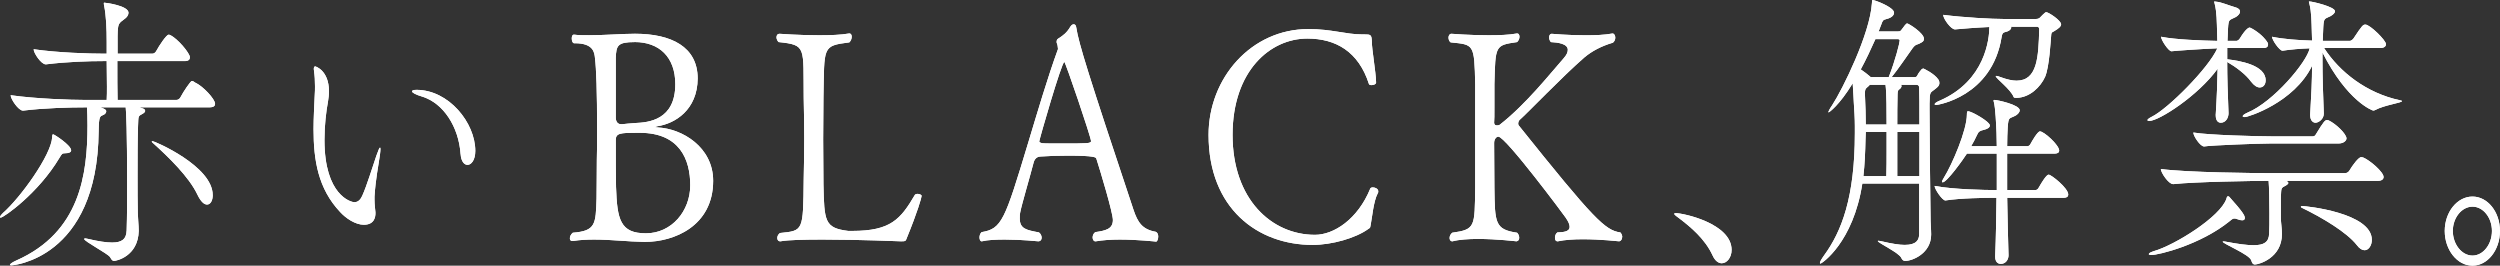 <?xml version="1.0" encoding="UTF-8"?><svg id="_レイヤー_1" xmlns="http://www.w3.org/2000/svg" viewBox="0 0 927.29 98.53"><rect x="0" y="0" width="927.29" height="98.53" fill="#333333" stroke="none"/><defs><style>.cls-1{fill:#fff;}</style></defs><path class="cls-1" d="m26.39,55.75c0,.66-.7,1.1-2.29,1.1-1.06,0-1.14.22-2.02,1.65C14.25,71.7,1.32,80.72.26,80.72c-.18,0-.26,0-.26-.22s.35-.77,1.14-1.54c6.42-5.61,17.86-21.44,18.21-28.04,0-1.1.26-1.1.35-1.1.44,0,6.69,4.07,6.69,5.94Zm53.4-17.27c0,.66-.44,1.32-1.94,1.32h-26.21l1.06.33c.79.22,1.14.55,1.14.99,0,.33-.26.66-.79.99-1.94,1.1-1.67.66-1.85,4.73-.18,5.06-.18,11.88-.18,18.26,0,5.17,0,10.23.09,13.86,0,1.32.35,4.73.35,6.71-.26,9.57-8.53,11.11-9.15,11.11-.79,0-1.06-.77-1.5-1.43-.88-1.32-9.59-5.83-9.59-6.71,0-.11.09-.22.35-.22s.62.11,1.23.22c3.69.88,6.6,1.32,8.8,1.32,3.52,0,5.28-1.21,5.37-4.51.18-5.39.18-11.44.18-17.37,0-19.02-.35-26.72-.53-28.26h-9.41c.62.22,2.2.66,2.2,1.43,0,.55-.44,1.1-.97,1.32-1.32.66-1.76.11-1.85,6.16-.44,47.62-32.37,49.71-32.37,49.71-.35,0-.53-.11-.53-.22,0-.33.97-.99,2.46-1.65,23.49-10.45,26.3-31.78,26.3-50.15,0-2.53-.09-5.5-.18-6.6h-1.06c-4.93,0-14.78.22-22.61,1.21h-.09c-1.67,0-4.57-4.29-4.57-5.72,9.06,1.32,22.52,1.76,27.62,1.76h8.01c.09-1.43.09-3.19.09-4.95,0-3.41-.09-7.15-.09-9.46h-1.41c-4.93,0-13.28.22-21.11,1.21h-.09c-1.67,0-4.49-4.18-4.49-5.61,9.06,1.32,20.94,1.65,26.04,1.65h1.06v-4.29c0-4.95-.18-9.68-.97-13.64-.09-.33-.09-.55-.09-.77,0-.11,0-.22.18-.22.44,0,8.97,1.1,8.97,3.74,0,.77-.53,1.54-1.06,1.98-2.64,2.09-2.9,1.65-2.99,6.71v6.49h12.93c.53,0,1.14-.44,1.41-.99,1.06-1.98,3.78-6.05,4.57-6.05.18,0,.35,0,.53.11,2.9,1.32,7.39,6.82,7.39,8.25,0,.77-.44,1.43-1.94,1.43h-24.98c0,5.39,0,11.22.09,14.41h21.82c.62,0,1.23-.44,1.5-.99,1.14-2.2,3.78-6.05,4.22-6.05s.88.33,1.14.55c2.99,1.32,7.48,6.16,7.48,7.92Zm-.88,33.87c0,2.09-.88,3.52-2.11,3.52-1.06,0-2.29-.99-3.61-3.74-3.08-6.49-10.64-13.86-16.63-19.24-.18-.11-.26-.33-.26-.44s.09-.11.26-.11c.7,0,22.34,9.24,22.34,20.01Z"/><path class="cls-1" d="m26.39,55.75c0,.66-.7,1.1-2.29,1.1-1.06,0-1.14.22-2.02,1.65C14.25,71.7,1.32,80.72.26,80.72c-.18,0-.26,0-.26-.22s.35-.77,1.14-1.54c6.42-5.61,17.86-21.44,18.21-28.04,0-1.1.26-1.1.35-1.1.44,0,6.69,4.07,6.69,5.94Zm53.4-17.27c0,.66-.44,1.32-1.94,1.32h-26.21l1.06.33c.79.22,1.14.55,1.14.99,0,.33-.26.66-.79.99-1.94,1.1-1.67.66-1.85,4.73-.18,5.06-.18,11.88-.18,18.26,0,5.17,0,10.23.09,13.86,0,1.32.35,4.73.35,6.71-.26,9.57-8.53,11.11-9.15,11.11-.79,0-1.06-.77-1.5-1.43-.88-1.32-9.59-5.83-9.59-6.71,0-.11.09-.22.35-.22s.62.11,1.23.22c3.69.88,6.6,1.32,8.8,1.32,3.52,0,5.28-1.21,5.37-4.51.18-5.39.18-11.44.18-17.37,0-19.02-.35-26.72-.53-28.26h-9.41c.62.22,2.2.66,2.2,1.43,0,.55-.44,1.1-.97,1.32-1.32.66-1.76.11-1.85,6.16-.44,47.62-32.37,49.71-32.37,49.71-.35,0-.53-.11-.53-.22,0-.33.97-.99,2.46-1.65,23.49-10.45,26.3-31.78,26.3-50.15,0-2.53-.09-5.5-.18-6.6h-1.06c-4.93,0-14.78.22-22.61,1.21h-.09c-1.67,0-4.57-4.29-4.57-5.72,9.06,1.32,22.52,1.76,27.62,1.76h8.01c.09-1.43.09-3.19.09-4.95,0-3.41-.09-7.15-.09-9.46h-1.41c-4.93,0-13.28.22-21.11,1.21h-.09c-1.67,0-4.49-4.18-4.49-5.61,9.06,1.32,20.94,1.65,26.04,1.65h1.06v-4.29c0-4.95-.18-9.68-.97-13.64-.09-.33-.09-.55-.09-.77,0-.11,0-.22.18-.22.44,0,8.97,1.1,8.97,3.74,0,.77-.53,1.54-1.06,1.98-2.64,2.09-2.9,1.65-2.99,6.71v6.49h12.93c.53,0,1.14-.44,1.41-.99,1.06-1.98,3.78-6.05,4.57-6.05.18,0,.35,0,.53.11,2.9,1.32,7.39,6.82,7.39,8.25,0,.77-.44,1.43-1.94,1.43h-24.98c0,5.39,0,11.22.09,14.41h21.82c.62,0,1.23-.44,1.5-.99,1.14-2.2,3.78-6.05,4.22-6.05s.88.33,1.14.55c2.99,1.32,7.48,6.16,7.48,7.92Zm-.88,33.87c0,2.09-.88,3.52-2.11,3.52-1.06,0-2.29-.99-3.61-3.74-3.08-6.49-10.64-13.86-16.63-19.24-.18-.11-.26-.33-.26-.44s.09-.11.26-.11c.7,0,22.34,9.24,22.34,20.01Z"/><path class="cls-1" d="m139.26,79.07c0,1.21-.26,4.29-4.31,4.29-3.08,0-6.6-2.31-8.8-4.73-8.18-8.69-9.85-19.24-9.85-30.68,0-4.18.26-8.47.44-12.76.09-1.1.09-2.2.09-3.19,0-2.09-.09-3.85-.35-5.61,0-.33-.09-.55-.09-.77,0-.66.18-.99.53-.99.18,0,5.1,1.54,5.1,9.24,0,1.32-.18,2.64-.35,3.74-.7,3.74-1.32,8.91-1.32,14.3,0,20.67,9.94,23.09,11.08,23.09,1.41,0,2.29-.99,2.9-2.31,1.76-3.85,3.78-10.67,5.28-14.96.79-2.2,1.14-2.97,1.32-2.97s.18.22.18.66c0,.88-.26,2.53-.35,3.08-.35,2.75-1.41,7.59-1.85,14.41v1.21c0,1.98.26,3.19.35,4.62v.33Zm31.58-21.88c-.7-10.23-6.42-18.91-14.16-21.33-2.64-.77-3.87-1.54-3.87-1.98,0-.33.62-.55,1.67-.55,11.96,0,21.82,12.21,21.82,22.65,0,3.41-1.5,5.17-2.9,5.17-1.23,0-2.37-1.32-2.55-3.96Z"/><path class="cls-1" d="m139.26,79.07c0,1.21-.26,4.29-4.31,4.29-3.08,0-6.6-2.31-8.8-4.73-8.18-8.69-9.85-19.24-9.85-30.68,0-4.18.26-8.47.44-12.76.09-1.1.09-2.2.09-3.19,0-2.09-.09-3.85-.35-5.61,0-.33-.09-.55-.09-.77,0-.66.18-.99.53-.99.18,0,5.1,1.54,5.1,9.24,0,1.32-.18,2.64-.35,3.74-.7,3.74-1.32,8.91-1.32,14.3,0,20.67,9.94,23.09,11.08,23.09,1.41,0,2.29-.99,2.9-2.31,1.76-3.85,3.78-10.67,5.28-14.96.79-2.2,1.14-2.97,1.32-2.97s.18.22.18.66c0,.88-.26,2.53-.35,3.08-.35,2.75-1.41,7.59-1.85,14.41v1.21c0,1.98.26,3.19.35,4.62v.33Zm31.58-21.88c-.7-10.23-6.42-18.91-14.16-21.33-2.64-.77-3.87-1.54-3.87-1.98,0-.33.62-.55,1.67-.55,11.96,0,21.82,12.21,21.82,22.65,0,3.41-1.5,5.17-2.9,5.17-1.23,0-2.37-1.32-2.55-3.96Z"/><path class="cls-1" d="m239.39,89.73h-.3c-6.33-.11-12.47-.88-18.71-.88-2.57,0-5.25.11-7.92.55h-.2c-.59,0-.89-.44-.89-.99,0-.66.3-1.43,1.09-2.09,8.51-.66,8.51-3.19,8.81-12.76,0-3.52.1-8.25.1-14.3.1-2.53.1-6.93.1-11.22,0-14.08-.3-22.54-.79-26.5-.2-1.98-.49-5.5-7.42-5.5h-.3c-.59,0-.89-.88-.89-1.76,0-.77.2-1.43.79-1.43h.1c1.58.22,3.46.22,5.54.22,5.74,0,12.47-.55,17.02-.55,13.46,0,23.26,4.84,23.26,16.61-.1,11.66-8.41,16.71-14.95,17.7-.4.11-.79.22-.79.33,0,0,.2.11.89.11,9.2.44,20.59,7.37,20.59,19.79,0,16.93-14.75,22.65-25.14,22.65Zm-3.96-74.12c-6.43,0-6.83,1.32-7.03,5.83v22.21c0,.44.1,2.42,1.98,2.42h.4c.99-.11,3.07-.33,4.95-.44,4.65-.22,14.75-.99,14.75-14.41,0-10.12-6.04-15.62-15.04-15.62Zm1.88,33.65h-1.19c-5.94,0-7.72.11-7.72,2.64,0,6.16,0,14.19.1,17.49.4,12.1,1.58,17.15,11.09,17.15s16.43-8.25,16.43-17.82-3.96-19.46-18.71-19.46Z"/><path class="cls-1" d="m239.39,89.73h-.3c-6.33-.11-12.47-.88-18.71-.88-2.57,0-5.25.11-7.92.55h-.2c-.59,0-.89-.44-.89-.99,0-.66.3-1.43,1.09-2.09,8.51-.66,8.51-3.19,8.81-12.76,0-3.52.1-8.25.1-14.3.1-2.53.1-6.93.1-11.22,0-14.08-.3-22.54-.79-26.5-.2-1.98-.49-5.5-7.42-5.5h-.3c-.59,0-.89-.88-.89-1.76,0-.77.2-1.43.79-1.43h.1c1.58.22,3.46.22,5.54.22,5.74,0,12.47-.55,17.02-.55,13.46,0,23.26,4.84,23.26,16.61-.1,11.66-8.41,16.71-14.95,17.7-.4.11-.79.22-.79.33,0,0,.2.11.89.11,9.2.44,20.59,7.37,20.59,19.79,0,16.93-14.75,22.65-25.14,22.65Zm-3.96-74.12c-6.43,0-6.83,1.32-7.03,5.83v22.21c0,.44.1,2.42,1.98,2.42h.4c.99-.11,3.07-.33,4.95-.44,4.65-.22,14.75-.99,14.75-14.41,0-10.12-6.04-15.62-15.04-15.62Zm1.88,33.65h-1.19c-5.94,0-7.72.11-7.72,2.64,0,6.16,0,14.19.1,17.49.4,12.1,1.58,17.15,11.09,17.15s16.43-8.25,16.43-17.82-3.96-19.46-18.71-19.46Z"/><path class="cls-1" d="m336.31,88.41c-.4.99-.4,1.1-2.08,1.1-.1,0-15.84-.66-29-.66-6.63,0-12.67.11-15.74.66h-.2c-.59,0-.99-.55-.99-1.21s.3-1.32.99-1.87c8.71-.88,8.61-.66,8.81-19.9.1-4.95.2-10.01.2-15.07s-.1-10.34-.2-15.29c-.2-18.8,1.09-19.46-9.3-20.56-.49-.44-.79-1.21-.79-1.76,0-.77.4-1.32,1.09-1.32,0,0,7.22.55,14.65.55,4.06,0,8.12-.11,11.18-.66h.2c.49,0,.79.55.79,1.21s-.3,1.54-.89,2.09c-10.19,1.32-9.2,1.54-9.6,20.45,0,4.18-.1,9.79-.1,15.5s.1,11.66.1,16.61c.3,13.86.4,16.28,9.2,17.38h1.48c14.25,0,17.91-4.29,23.26-13.42.2-.22.49-.33.89-.33.79,0,1.58.33,1.58.77,0,.55-1.48,5.83-5.54,15.73Z"/><path class="cls-1" d="m336.31,88.41c-.4.99-.4,1.1-2.08,1.1-.1,0-15.84-.66-29-.66-6.63,0-12.67.11-15.74.66h-.2c-.59,0-.99-.55-.99-1.21s.3-1.32.99-1.87c8.71-.88,8.61-.66,8.81-19.9.1-4.95.2-10.01.2-15.07s-.1-10.34-.2-15.29c-.2-18.8,1.09-19.46-9.3-20.56-.49-.44-.79-1.21-.79-1.76,0-.77.4-1.32,1.09-1.32,0,0,7.22.55,14.65.55,4.06,0,8.12-.11,11.18-.66h.2c.49,0,.79.55.79,1.21s-.3,1.54-.89,2.09c-10.19,1.32-9.2,1.54-9.6,20.45,0,4.18-.1,9.79-.1,15.5s.1,11.66.1,16.61c.3,13.86.4,16.28,9.2,17.38h1.48c14.25,0,17.91-4.29,23.26-13.42.2-.22.49-.33.89-.33.79,0,1.58.33,1.58.77,0,.55-1.48,5.83-5.54,15.73Z"/><path class="cls-1" d="m415.27,88.85c-3.17,0-6.33.22-8.81.66h-.2c-.59,0-.99-.66-.99-1.43,0-.66.3-1.54.99-1.98,3.76-.55,6.53-1.1,6.53-4.51,0-2.64-4.55-17.81-6.14-22.76-.1-.44-.59-1.1-10.49-1.1-3.56,0-7.22.11-10.29.33-.59,0-1.98.33-2.47,2.2-1.39,5.39-4.35,15.28-4.95,18.36-.2.88-.2,1.65-.2,2.42,0,3.85,2.47,4.29,7.13,5.17.69.55.99,1.32.99,1.98,0,.77-.49,1.32-1.19,1.32-.1,0-6.33-.66-12.47-.66-3.07,0-6.24.11-8.51.66h-.1c-.49,0-.79-.66-.79-1.43,0-.66.2-1.43.79-1.98,7.52-1.21,8.61-4.51,17.22-32.99,3.46-11.44,7.23-24.3,11.09-34.86v-.22c0-.55-.2-1.65-.4-1.98,0,0-.1-.22-.1-.44,0-.44.1-.99.49-1.21,1.88-1.21,3.27-2.2,4.55-4.4.4-.66.89-.99,1.29-.99.49,0,.89.33.99,1.32.89,5.72,4.26,16.71,21.18,67.41,1.58,4.73,3.27,7.37,8.31,8.25.69.33.89,1.1.89,1.76,0,.99-.4,1.87-.79,1.87,0,0-6.83-.77-13.56-.77Zm-20.49-65.87c-.99,0-9.3,28.81-9.3,29.47,0,.44.79.55.99.66.89.11,3.96.11,7.32.11,9.5,0,10.89,0,10.89-.88,0-1.43-9.5-29.36-9.9-29.36Z"/><path class="cls-1" d="m415.27,88.85c-3.17,0-6.33.22-8.81.66h-.2c-.59,0-.99-.66-.99-1.43,0-.66.3-1.54.99-1.98,3.76-.55,6.53-1.1,6.53-4.51,0-2.64-4.55-17.81-6.14-22.76-.1-.44-.59-1.1-10.49-1.1-3.56,0-7.22.11-10.29.33-.59,0-1.98.33-2.47,2.2-1.39,5.39-4.35,15.28-4.95,18.36-.2.88-.2,1.65-.2,2.42,0,3.85,2.47,4.29,7.13,5.17.69.55.99,1.32.99,1.98,0,.77-.49,1.32-1.19,1.32-.1,0-6.33-.66-12.47-.66-3.07,0-6.24.11-8.51.66h-.1c-.49,0-.79-.66-.79-1.43,0-.66.2-1.43.79-1.98,7.52-1.21,8.61-4.51,17.22-32.99,3.46-11.44,7.23-24.3,11.09-34.86v-.22c0-.55-.2-1.65-.4-1.98,0,0-.1-.22-.1-.44,0-.44.1-.99.49-1.21,1.88-1.21,3.27-2.2,4.55-4.4.4-.66.89-.99,1.29-.99.49,0,.89.33.99,1.32.89,5.72,4.26,16.71,21.18,67.41,1.58,4.73,3.27,7.37,8.31,8.25.69.33.89,1.1.89,1.76,0,.99-.4,1.87-.79,1.87,0,0-6.83-.77-13.56-.77Zm-20.49-65.87c-.99,0-9.3,28.81-9.3,29.47,0,.44.79.55.99.66.89.11,3.96.11,7.32.11,9.5,0,10.89,0,10.89-.88,0-1.43-9.5-29.36-9.9-29.36Z"/><path class="cls-1" d="m508.45,83.14c-.3,1.54-.1,1.21-.89,1.76-4.65,3.41-13.56,5.94-20.69,5.94-20.39,0-38.6-13.53-38.6-40.8,0-21.11,15.84-39.26,37.02-39.26,8.71,0,13.86,1.98,19.89,1.98h.89c2.38,0,2.67.11,2.77,2.64,0,3.08,1.48,11.11,1.58,15.18,0,.66-.99.99-1.68.99-.49,0-.89-.11-.99-.44-3.86-11.99-12.27-16.83-22.86-16.83-13.66,0-27.71,11.88-27.71,35.74s14.45,37.06,30.58,37.06c6.93,0,15.84-5.72,20.49-17.15.1-.33.59-.44.99-.44.89,0,1.98.55,1.98,1.43,0,.22,0,.55-.2.77-1.58,2.97-2.08,9.02-2.57,11.44Z"/><path class="cls-1" d="m508.45,83.14c-.3,1.54-.1,1.21-.89,1.76-4.65,3.41-13.56,5.94-20.69,5.94-20.39,0-38.6-13.53-38.6-40.8,0-21.11,15.84-39.26,37.02-39.26,8.71,0,13.86,1.98,19.89,1.98h.89c2.38,0,2.67.11,2.77,2.64,0,3.08,1.48,11.11,1.58,15.18,0,.66-.99.99-1.68.99-.49,0-.89-.11-.99-.44-3.86-11.99-12.27-16.83-22.86-16.83-13.66,0-27.71,11.88-27.71,35.74s14.45,37.06,30.58,37.06c6.93,0,15.84-5.72,20.49-17.15.1-.33.59-.44.99-.44.89,0,1.98.55,1.98,1.43,0,.22,0,.55-.2.77-1.58,2.97-2.08,9.02-2.57,11.44Z"/><path class="cls-1" d="m601.7,87.86c0,.88-.49,1.54-1.09,1.65-.1,0-6.83-.77-13.56-.77-3.37,0-6.73.22-9.2.77h-.2c-.59,0-.89-.55-.89-1.32s.3-1.54.89-1.98c1.88-.11,4.55-.11,4.55-2.09,0-.77-.4-1.87-1.48-3.41-.4-.66-22.27-30.02-24.94-30.02-.89,0-1.58,1.1-1.58,2.31,0,.22.1,11.55.1,16.71.2,12.87.1,15.4,8.41,16.61.59.55.79,1.32.79,1.87,0,.66-.3,1.21-.99,1.32-.1,0-7.22-.88-14.25-.88-3.56,0-7.03.22-9.5.88h-.2c-.49,0-.89-.55-.89-1.21s.3-1.43.99-1.98c8.61-1.21,8.31-2.2,8.51-16.61V31.34c-.3-15.18-.49-14.74-9.11-15.62-.59-.44-.79-1.21-.79-1.76,0-.77.4-1.43,1.09-1.43,0,0,6.73.55,13.76.55,3.76,0,7.62-.11,10.49-.66h.2c.49,0,.79.55.79,1.21s-.3,1.43-.89,1.98c-8.21,1.21-8.02,1.21-8.41,15.62v8.69c0,2.64,0,4.73-.1,5.5v.11c0,.77.49.99,1.09.99.4,0,.89-.11,1.09-.33,9.7-7.59,18.61-18.92,23.56-24.52,1.19-1.32,1.58-2.31,1.58-3.19,0-2.31-3.86-2.75-6.24-2.86-.49-.44-.69-1.21-.69-1.76,0-.66.3-1.32.99-1.32,0,0,6.04.55,12.47.55,3.56,0,7.13-.11,10-.66h.1c.59,0,.99.77.99,1.54,0,.66-.3,1.43-.89,1.87-4.16,1.21-7.72,3.08-10.49,5.39-8.02,6.93-21.38,20.89-24.05,23.2-.3.22-.59.88-.59,1.43,0,.22.1.55.2.66,27.91,34.86,32.07,38.93,37.71,39.7.49.55.69,1.21.69,1.65Z"/><path class="cls-1" d="m601.7,87.86c0,.88-.49,1.54-1.09,1.65-.1,0-6.83-.77-13.56-.77-3.37,0-6.73.22-9.2.77h-.2c-.59,0-.89-.55-.89-1.32s.3-1.54.89-1.98c1.88-.11,4.55-.11,4.55-2.09,0-.77-.4-1.87-1.48-3.41-.4-.66-22.27-30.02-24.94-30.02-.89,0-1.58,1.1-1.58,2.31,0,.22.1,11.55.1,16.71.2,12.87.1,15.4,8.41,16.61.59.55.79,1.32.79,1.87,0,.66-.3,1.21-.99,1.32-.1,0-7.22-.88-14.25-.88-3.56,0-7.03.22-9.5.88h-.2c-.49,0-.89-.55-.89-1.21s.3-1.43.99-1.98c8.61-1.21,8.31-2.2,8.51-16.61V31.34c-.3-15.18-.49-14.74-9.11-15.62-.59-.44-.79-1.21-.79-1.76,0-.77.4-1.43,1.09-1.43,0,0,6.73.55,13.76.55,3.76,0,7.62-.11,10.49-.66h.2c.49,0,.79.55.79,1.21s-.3,1.43-.89,1.98c-8.21,1.21-8.02,1.21-8.41,15.62v8.69c0,2.64,0,4.73-.1,5.5v.11c0,.77.49.99,1.09.99.4,0,.89-.11,1.09-.33,9.7-7.59,18.61-18.92,23.56-24.52,1.19-1.32,1.58-2.31,1.58-3.19,0-2.31-3.86-2.75-6.24-2.86-.49-.44-.69-1.21-.69-1.76,0-.66.3-1.32.99-1.32,0,0,6.04.55,12.47.55,3.56,0,7.13-.11,10-.66h.1c.59,0,.99.77.99,1.54,0,.66-.3,1.43-.89,1.87-4.16,1.21-7.72,3.08-10.49,5.39-8.02,6.93-21.38,20.89-24.05,23.2-.3.22-.59.88-.59,1.43,0,.22.1.55.2.66,27.91,34.86,32.07,38.93,37.71,39.7.49.55.69,1.21.69,1.65Z"/><path class="cls-1" d="m635.25,94.79c-2.87-6.27-8.31-10.67-12.17-13.64-.99-.77-2.08-1.43-2.08-1.87,0-.11.2-.22.59-.22,2.77,0,20.69,3.85,20.69,13.64,0,2.86-1.78,4.95-3.66,4.95-1.19,0-2.47-.88-3.37-2.86Z"/><path class="cls-1" d="m635.25,94.79c-2.87-6.27-8.31-10.67-12.17-13.64-.99-.77-2.08-1.43-2.08-1.87,0-.11.2-.22.59-.22,2.77,0,20.69,3.85,20.69,13.64,0,2.86-1.78,4.95-3.66,4.95-1.19,0-2.47-.88-3.37-2.86Z"/><path class="cls-1" d="m716.3,86.99c0,7.04-7.03,9.79-9.6,9.79-.69,0-1.09-.33-1.48-1.1-.69-1.87-8.71-5.61-8.71-6.27,0-.11.1-.11.2-.11.3,0,.69.11,1.29.22,3.76.88,6.53,1.32,8.51,1.32,4.35,0,5.34-1.87,5.34-4.07v-18.69h-21.08c-3.37,21.88-15.04,29.69-15.54,29.69-.1,0-.2-.11-.2-.22,0-.44.49-1.32,1.58-2.86,6.43-8.8,11.38-21.44,11.38-45.31v-2.75c0-2.75-.2-5.72-.4-8.8,0-.66-.2-3.63-.4-6.93-4.95,8.14-8.71,10.78-8.91,10.78,0,0-.1,0-.1-.11,0-.22.4-1.1,1.39-2.53,3.96-6.05,14.05-26.61,14.75-37.83.1-.88,0-1.21.3-1.21.69,0,7.92,2.64,7.92,4.73,0,.88-.89,1.87-2.77,2.31-1.48.33-1.48.77-1.98,2.09l-.99,2.53h7.22c.79,0,.89-.11,1.39-.77.89-1.21,1.58-2.2,1.98-2.2.49,0,6.24,3.52,6.24,5.72,0,.99-.89,1.32-1.29,1.54-1.19.77-1.68.22-2.97,1.98-1.98,2.75-5.15,7.48-7.72,10.67h8.61c.4,0,.69-.11.99-.77.3-.66.99-1.54,1.48-2.09.2-.11.4-.33.69-.33,0,0,3.96,1.76,5.54,4.07.3.44.4.88.4,1.32,0,1.21-1.19,1.87-1.68,2.31-1.78,1.43-1.88.77-1.98,5.28v2.42c0,7.37.2,27.71.4,41.24,0,1.43.2,2.86.2,4.73v.22Zm-15.74-58.39c2.47-6.27,4.06-12.76,4.06-13.53,0-.33-.1-.55-.69-.55h-8.31c-1.68,3.74-3.46,7.59-5.44,11.22,1.29.88,2.57,1.87,3.46,2.64l.2.22h6.73Zm-.89,36.73c.1-3.41.1-5.94.1-9.9v-6.49h-7.72c0,.88-.1,1.76-.1,2.64-.1,4.84-.3,9.46-.79,13.75h8.51Zm.1-19.13c0-4.51,0-11.66-.4-14.74h-5.84l-.4.44c-.89.88-1.39.77-1.39,2.64v.55c.2,4.4.3,7.7.3,11.11h7.72Zm12.17,0c0-6.71,0-12.1-.1-13.86,0-.11-.1-.88-.99-.88h-5.74c.1.11.2.33.2.44,0,.44-.4.99-.79,1.21-.4.22-.69.55-.69,1.98-.1,3.74-.1,7.37-.1,11.11h8.21Zm0,2.75h-8.21v16.39h8.21v-16.39Zm33.95-39.04c.1.11.1.22.1.33,0,.55-.69,1.21-1.48,1.43-1.19.44-1.78.11-2.08,2.09-3.56,22.21-23.95,25.18-24.25,25.18-.4,0-.59-.11-.59-.33s.59-.77,1.98-1.32c16.83-7.37,18.31-22.98,18.31-27.27-4.95.22-10.49.66-12.67.88h-.1c-1.48,0-4.35-3.96-4.35-5.39,7.72.99,18.11,1.54,22.67,1.54h11.68c.99,0,1.39-.33,1.78-.77.49-.55.99-.99,1.48-1.43.2-.22.4-.33.59-.33.89,0,5.54,3.08,5.54,4.51,0,.77-.89,1.54-2.57,2.53-.69.44-.99.33-1.09,1.21-.2,2.09-.69,12.1-2.28,15.72-1.68,3.74-5.64,7.7-10.59,7.81-.49,0-.99,0-1.09-.33-1.09-2.86-6.63-6.93-6.63-7.7,0-.11.1-.11.2-.11.3,0,.79.11,1.58.44,2.38.88,4.36,1.32,5.94,1.32,7.72,0,8.12-8.69,8.41-19.13,0-.66-.49-.88-.79-.88h-9.7Zm-1.39,63.45c.1,6.93.3,14.3.49,21.33,0,1.65-1.09,3.19-2.87,3.19-1.09,0-2.08-.77-2.08-2.64v-.22c.3-7.15.4-14.63.49-21.66h-.49c-3.56,0-12.87.11-18.41.99h-.1c-1.09,0-3.96-4.18-3.96-5.39,6.83,1.32,18.9,1.54,22.67,1.54h.4v-13.53h-11.08c-1.09,1.76-7.42,10.67-9.01,10.67-.1,0-.2-.11-.2-.22,0-.33.2-.77.69-1.54,3.07-4.95,8.51-17.59,8.51-23.42,0-.88.1-1.21.4-1.21,1.29,0,8.12,3.85,8.12,5.28,0,.77-.89,1.32-2.28,1.65-1.39.33-1.88.55-2.47,1.87-.59,1.32-1.29,2.64-2.18,4.18h9.5c0-1.76-.1-3.52-.1-4.95-.1-2.53-.4-9.46-.99-11.44-.1-.22-.1-.44-.1-.55,0-.22.1-.22.4-.22.89,0,9.3,1.76,9.3,3.85,0,.66-.59,1.32-1.39,1.87-2.47,1.43-2.77.22-3.07,4.51-.1,1.87-.2,4.18-.2,6.93h7.42c.49,0,.89-.22,1.19-.77.59-1.1,2.67-4.73,3.56-4.73,1.48,0,7.13,5.06,7.13,7.15,0,.55-.4,1.1-1.88,1.1h-17.42v13.53h10.39c.59,0,.99-.33,1.29-.88,2.77-4.84,3.46-4.84,3.76-4.84.89,0,7.22,4.95,7.22,7.37,0,.66-.4,1.21-1.88,1.21h-20.78Z"/><path class="cls-1" d="m716.3,86.99c0,7.04-7.03,9.79-9.6,9.79-.69,0-1.09-.33-1.48-1.1-.69-1.87-8.71-5.61-8.71-6.27,0-.11.1-.11.2-.11.3,0,.69.11,1.29.22,3.76.88,6.53,1.32,8.51,1.32,4.35,0,5.34-1.87,5.34-4.07v-18.69h-21.08c-3.37,21.88-15.04,29.69-15.54,29.69-.1,0-.2-.11-.2-.22,0-.44.49-1.32,1.58-2.86,6.43-8.8,11.38-21.44,11.38-45.31v-2.75c0-2.75-.2-5.72-.4-8.8,0-.66-.2-3.63-.4-6.93-4.95,8.14-8.71,10.78-8.91,10.78,0,0-.1,0-.1-.11,0-.22.4-1.1,1.39-2.53,3.96-6.05,14.05-26.61,14.75-37.83.1-.88,0-1.21.3-1.21.69,0,7.92,2.64,7.92,4.73,0,.88-.89,1.87-2.77,2.31-1.48.33-1.48.77-1.98,2.09l-.99,2.53h7.22c.79,0,.89-.11,1.39-.77.89-1.21,1.58-2.2,1.98-2.2.49,0,6.24,3.52,6.24,5.72,0,.99-.89,1.32-1.29,1.54-1.19.77-1.68.22-2.97,1.98-1.98,2.75-5.15,7.48-7.72,10.67h8.61c.4,0,.69-.11.99-.77.3-.66.99-1.54,1.48-2.09.2-.11.4-.33.69-.33,0,0,3.96,1.76,5.54,4.07.3.44.4.88.4,1.32,0,1.21-1.19,1.87-1.68,2.31-1.78,1.43-1.88.77-1.98,5.28v2.42c0,7.37.2,27.71.4,41.24,0,1.43.2,2.86.2,4.73v.22Zm-15.74-58.39c2.47-6.27,4.06-12.76,4.06-13.53,0-.33-.1-.55-.69-.55h-8.31c-1.68,3.74-3.46,7.59-5.44,11.22,1.29.88,2.57,1.87,3.46,2.64l.2.22h6.73Zm-.89,36.73c.1-3.41.1-5.94.1-9.9v-6.49h-7.72c0,.88-.1,1.76-.1,2.64-.1,4.84-.3,9.46-.79,13.75h8.51Zm.1-19.13c0-4.51,0-11.66-.4-14.74h-5.84l-.4.44c-.89.88-1.39.77-1.39,2.64v.55c.2,4.4.3,7.7.3,11.11h7.72Zm12.17,0c0-6.71,0-12.1-.1-13.86,0-.11-.1-.88-.99-.88h-5.74c.1.11.2.33.2.44,0,.44-.4.99-.79,1.21-.4.22-.69.55-.69,1.98-.1,3.74-.1,7.37-.1,11.11h8.21Zm0,2.75h-8.21v16.39h8.21v-16.39Zm33.95-39.04c.1.11.1.22.1.33,0,.55-.69,1.21-1.48,1.43-1.19.44-1.78.11-2.08,2.09-3.56,22.21-23.95,25.18-24.25,25.18-.4,0-.59-.11-.59-.33s.59-.77,1.98-1.32c16.83-7.37,18.31-22.98,18.31-27.27-4.95.22-10.49.66-12.67.88h-.1c-1.48,0-4.35-3.96-4.35-5.39,7.72.99,18.11,1.54,22.67,1.54h11.68c.99,0,1.39-.33,1.78-.77.49-.55.99-.99,1.48-1.43.2-.22.4-.33.59-.33.89,0,5.54,3.08,5.54,4.51,0,.77-.89,1.54-2.57,2.53-.69.44-.99.33-1.09,1.21-.2,2.09-.69,12.1-2.28,15.72-1.68,3.74-5.64,7.7-10.59,7.81-.49,0-.99,0-1.09-.33-1.09-2.86-6.63-6.93-6.63-7.7,0-.11.1-.11.2-.11.3,0,.79.11,1.58.44,2.38.88,4.36,1.32,5.94,1.32,7.72,0,8.12-8.69,8.41-19.13,0-.66-.49-.88-.79-.88h-9.7Zm-1.39,63.45c.1,6.93.3,14.3.49,21.33,0,1.65-1.09,3.19-2.87,3.19-1.09,0-2.08-.77-2.08-2.64v-.22c.3-7.15.4-14.63.49-21.66h-.49c-3.56,0-12.87.11-18.41.99h-.1c-1.09,0-3.96-4.18-3.96-5.39,6.83,1.32,18.9,1.54,22.67,1.54h.4v-13.53h-11.08c-1.09,1.76-7.42,10.67-9.01,10.67-.1,0-.2-.11-.2-.22,0-.33.2-.77.69-1.54,3.07-4.95,8.51-17.59,8.51-23.42,0-.88.1-1.21.4-1.21,1.29,0,8.12,3.85,8.12,5.28,0,.77-.89,1.32-2.28,1.65-1.39.33-1.88.55-2.47,1.87-.59,1.32-1.29,2.64-2.18,4.18h9.5c0-1.76-.1-3.52-.1-4.95-.1-2.53-.4-9.46-.99-11.44-.1-.22-.1-.44-.1-.55,0-.22.1-.22.4-.22.89,0,9.3,1.76,9.3,3.85,0,.66-.59,1.32-1.39,1.87-2.47,1.43-2.77.22-3.07,4.51-.1,1.87-.2,4.18-.2,6.93h7.42c.49,0,.89-.22,1.19-.77.59-1.1,2.67-4.73,3.56-4.73,1.48,0,7.13,5.06,7.13,7.15,0,.55-.4,1.1-1.88,1.1h-17.42v13.53h10.39c.59,0,.99-.33,1.29-.88,2.77-4.84,3.46-4.84,3.76-4.84.89,0,7.22,4.95,7.22,7.37,0,.66-.4,1.21-1.88,1.21h-20.78Z"/><path class="cls-1" d="m821.86,42.34c.4-6.27.59-11.88.69-16.83-7.23,10.01-21.77,19.35-25.34,19.35-.4,0-.69-.11-.69-.33s.49-.66,1.58-1.21c6.04-2.97,21.08-18.04,24.35-25.4-5.64.22-15.24.88-17.02,1.1-1.09,0-3.86-4.18-3.86-5.39,5.44,1.1,15.34,1.43,20.88,1.54,0-1.21-.1-2.31-.1-3.41-.1-3.3-.1-7.37-.89-10.34-.1-.44-.2-.66-.2-.77,0,0,.1-.11.2-.11s.4.11.69.11c1.68.11,4.75,1.43,6.73,1.98,1.39.33,1.98.99,1.98,1.65,0,.77-.69,1.54-1.68,2.09-2.18,1.21-2.57.44-2.77,4.18l-.2,4.62h3.37c.2,0,.89-.33,1.19-.88,2.47-4.07,3.56-4.07,3.66-4.07.4,0,4.85,2.42,6.73,5.72.1.11.1.33.1.55,0,.66-.3,1.32-1.78,1.32h-13.36v4.18c4.55.55,14.25,2.09,14.25,7.81,0,1.54-.89,2.64-2.18,2.64-.99,0-2.08-.66-3.27-2.2-1.98-2.75-5.74-5.5-8.81-7.26,0,5.61.2,11.77.49,19.02,0,1.65-.99,3.52-2.87,3.52-.99,0-1.88-.77-1.88-2.75v-.44Zm9.8,39.37c-.49,0-1.09-.11-1.88-.44-.49-.22-.79-.22-1.09-.22-.4,0-.79.22-1.68.99-10.89,8.8-26.33,12.54-29,12.54-.59,0-.99-.11-.99-.33,0-.33.59-.66,1.88-1.1,7.72-2.2,24.74-12.76,26.92-19.46.1-.44.2-.88.59-.88.1,0,.3,0,.49.22,5.25,5.83,5.74,7.04,5.74,7.81,0,.55-.3.88-.99.88Zm16.43-14.63c.4.22.69.55.69.77,0,.33-.3.55-.79.88-2.08,1.1-1.78.88-1.98,4.51v7.37c0,2.09.4,4.07.4,6.16,0,9.02-8.71,11.33-10,11.33-.79,0-1.09-.55-1.39-1.54-.69-2.2-10.59-6.16-10.59-6.93,0,0,.1-.11.3-.11.3,0,.69.11,1.39.22,4.06.77,7.32,1.21,9.8,1.21,3.76,0,5.64-1.1,5.74-4.29.1-1.43.1-4.51.1-7.7,0-3.74-.1-9.79-.3-11.88-5.74,0-27.12.33-35.33,1.21h-.1c-1.68,0-4.55-4.29-4.55-5.61,9.6,1.32,35.24,1.54,40.68,1.54h27.71c.59,0,1.29-.44,1.58-.99,1.09-1.87,3.37-4.95,4.35-4.95.3,0,.49.11.69.11,2.47.99,7.62,5.39,7.62,7.26,0,.66-.49,1.43-2.18,1.43h-33.85Zm-6.14-13.86c-4.06,0-21.77.66-24.35,1.1h-.1c-1.39,0-3.96-3.85-3.96-5.17,5.64.99,24.45,1.43,28.7,1.43h15.64c.59,0,.89-.33,1.19-.88,2.87-4.73,3.37-5.17,4.06-5.17.2,0,.4.11.59.11,2.77,1.32,6.63,5.06,6.63,6.71,0,.77-.99,1.87-2.97,1.87h-25.44Zm19.99-11.11c0,2.2-2.08,3.41-3.07,3.41s-1.98-.88-1.98-2.75v-.44c.4-6.71.69-12.65.69-17.92-6.63,13.64-23.75,19.02-24.94,19.02-.49,0-.79-.11-.79-.33,0-.33.59-.77,1.78-1.32,9.6-3.96,22.07-18.8,23.06-23.86-3.37.11-7.13.44-10,.88h-.1c-1.09,0-3.86-3.96-3.86-5.17,4.16.88,10.1,1.32,14.85,1.43,0-1.1-.1-2.2-.1-3.3-.1-3.3-.1-7.37-.89-10.34-.1-.44-.2-.66-.2-.77,0,0,.1-.11.2-.11,1.09,0,9.5,1.98,9.5,3.63,0,.55-.59,1.21-1.58,1.76-2.18,1.21-2.57.44-2.77,4.18l-.2,5.06h10.1c.2,0,.89-.33,1.29-.88,3.27-4.95,3.56-5.17,4.45-5.17,1.68,0,7.62,5.83,7.62,7.26,0,.66-.49,1.43-2.18,1.43h-20.78c5.84,9.02,15.84,16.71,28.01,19.35.59.11.89.22.89.33,0,.66-6.43,1.43-9.9,3.3-.2.11-.49.22-.79.22-.2,0-9.6-3.3-18.81-21.55v2.75c0,5.83.2,12.32.49,19.79v.11Zm12.27,48.83c-3.66-4.73-12.87-10.23-20.39-13.86-.3-.11-.4-.33-.4-.44s.1-.22.4-.22c1.58,0,25.93,2.53,25.93,12.54,0,2.09-1.19,3.85-2.67,3.85-.89,0-1.88-.55-2.87-1.87Z"/><path class="cls-1" d="m821.86,42.34c.4-6.27.59-11.88.69-16.83-7.23,10.01-21.77,19.35-25.34,19.35-.4,0-.69-.11-.69-.33s.49-.66,1.58-1.21c6.04-2.97,21.08-18.04,24.35-25.4-5.64.22-15.24.88-17.02,1.1-1.09,0-3.86-4.18-3.86-5.39,5.44,1.1,15.34,1.43,20.88,1.54,0-1.21-.1-2.31-.1-3.41-.1-3.3-.1-7.37-.89-10.34-.1-.44-.2-.66-.2-.77,0,0,.1-.11.2-.11s.4.11.69.11c1.68.11,4.75,1.43,6.73,1.98,1.39.33,1.98.99,1.98,1.65,0,.77-.69,1.54-1.68,2.09-2.18,1.21-2.57.44-2.77,4.18l-.2,4.62h3.37c.2,0,.89-.33,1.19-.88,2.47-4.07,3.56-4.07,3.66-4.07.4,0,4.85,2.42,6.73,5.72.1.11.1.33.1.55,0,.66-.3,1.32-1.78,1.32h-13.36v4.18c4.55.55,14.25,2.09,14.25,7.81,0,1.54-.89,2.64-2.18,2.64-.99,0-2.08-.66-3.27-2.2-1.98-2.75-5.74-5.5-8.81-7.26,0,5.61.2,11.77.49,19.02,0,1.65-.99,3.52-2.87,3.52-.99,0-1.88-.77-1.88-2.75v-.44Zm9.8,39.37c-.49,0-1.09-.11-1.88-.44-.49-.22-.79-.22-1.09-.22-.4,0-.79.22-1.68.99-10.89,8.8-26.33,12.54-29,12.54-.59,0-.99-.11-.99-.33,0-.33.59-.66,1.88-1.1,7.72-2.2,24.74-12.76,26.92-19.46.1-.44.2-.88.59-.88.1,0,.3,0,.49.22,5.25,5.83,5.74,7.04,5.74,7.81,0,.55-.3.88-.99.88Zm16.43-14.63c.4.22.69.55.69.77,0,.33-.3.55-.79.88-2.08,1.1-1.78.88-1.98,4.51v7.37c0,2.09.4,4.07.4,6.16,0,9.02-8.71,11.33-10,11.33-.79,0-1.09-.55-1.39-1.54-.69-2.2-10.59-6.16-10.59-6.93,0,0,.1-.11.3-.11.3,0,.69.11,1.39.22,4.06.77,7.32,1.21,9.8,1.21,3.76,0,5.64-1.1,5.74-4.29.1-1.43.1-4.51.1-7.7,0-3.74-.1-9.79-.3-11.88-5.74,0-27.12.33-35.33,1.21h-.1c-1.68,0-4.55-4.29-4.55-5.61,9.6,1.32,35.24,1.54,40.68,1.54h27.71c.59,0,1.29-.44,1.58-.99,1.09-1.87,3.37-4.95,4.35-4.95.3,0,.49.11.69.11,2.47.99,7.62,5.39,7.62,7.26,0,.66-.49,1.43-2.18,1.43h-33.85Zm-6.14-13.86c-4.06,0-21.77.66-24.35,1.1h-.1c-1.39,0-3.96-3.85-3.96-5.17,5.64.99,24.45,1.43,28.7,1.43h15.64c.59,0,.89-.33,1.19-.88,2.87-4.73,3.37-5.17,4.06-5.17.2,0,.4.11.59.11,2.77,1.32,6.63,5.06,6.63,6.71,0,.77-.99,1.87-2.97,1.87h-25.44Zm19.99-11.11c0,2.2-2.08,3.41-3.07,3.41s-1.98-.88-1.98-2.75v-.44c.4-6.71.69-12.65.69-17.92-6.63,13.64-23.75,19.02-24.94,19.02-.49,0-.79-.11-.79-.33,0-.33.59-.77,1.78-1.32,9.6-3.96,22.07-18.8,23.06-23.86-3.37.11-7.13.44-10,.88h-.1c-1.09,0-3.86-3.96-3.86-5.17,4.16.88,10.1,1.32,14.85,1.43,0-1.1-.1-2.2-.1-3.3-.1-3.3-.1-7.37-.89-10.34-.1-.44-.2-.66-.2-.77,0,0,.1-.11.2-.11,1.09,0,9.5,1.98,9.5,3.63,0,.55-.59,1.21-1.58,1.76-2.18,1.21-2.57.44-2.77,4.18l-.2,5.06h10.1c.2,0,.89-.33,1.29-.88,3.27-4.95,3.56-5.17,4.45-5.17,1.68,0,7.62,5.83,7.62,7.26,0,.66-.49,1.43-2.18,1.43h-20.78c5.84,9.02,15.84,16.71,28.01,19.35.59.11.89.22.89.33,0,.66-6.43,1.43-9.9,3.3-.2.11-.49.22-.79.22-.2,0-9.6-3.3-18.81-21.55v2.75c0,5.83.2,12.32.49,19.79v.11Zm12.27,48.83c-3.66-4.73-12.87-10.23-20.39-13.86-.3-.11-.4-.33-.4-.44s.1-.22.4-.22c1.58,0,25.93,2.53,25.93,12.54,0,2.09-1.19,3.85-2.67,3.85-.89,0-1.88-.55-2.87-1.87Z"/><path class="cls-1" d="m906.79,85.67c0-7.04,4.66-12.76,10.29-12.76s10.2,5.72,10.2,12.76-4.57,12.87-10.2,12.87-10.29-5.83-10.29-12.87Zm17.51,0c0-4.95-3.26-9.02-7.21-9.02s-7.3,4.07-7.3,9.02,3.34,9.13,7.3,9.13,7.21-4.18,7.21-9.13Z"/><path class="cls-1" d="m906.79,85.67c0-7.04,4.66-12.76,10.29-12.76s10.2,5.72,10.2,12.76-4.57,12.87-10.2,12.87-10.29-5.83-10.29-12.87Zm17.51,0c0-4.95-3.26-9.02-7.21-9.02s-7.3,4.07-7.3,9.02,3.34,9.13,7.3,9.13,7.21-4.18,7.21-9.13Z"/></svg>